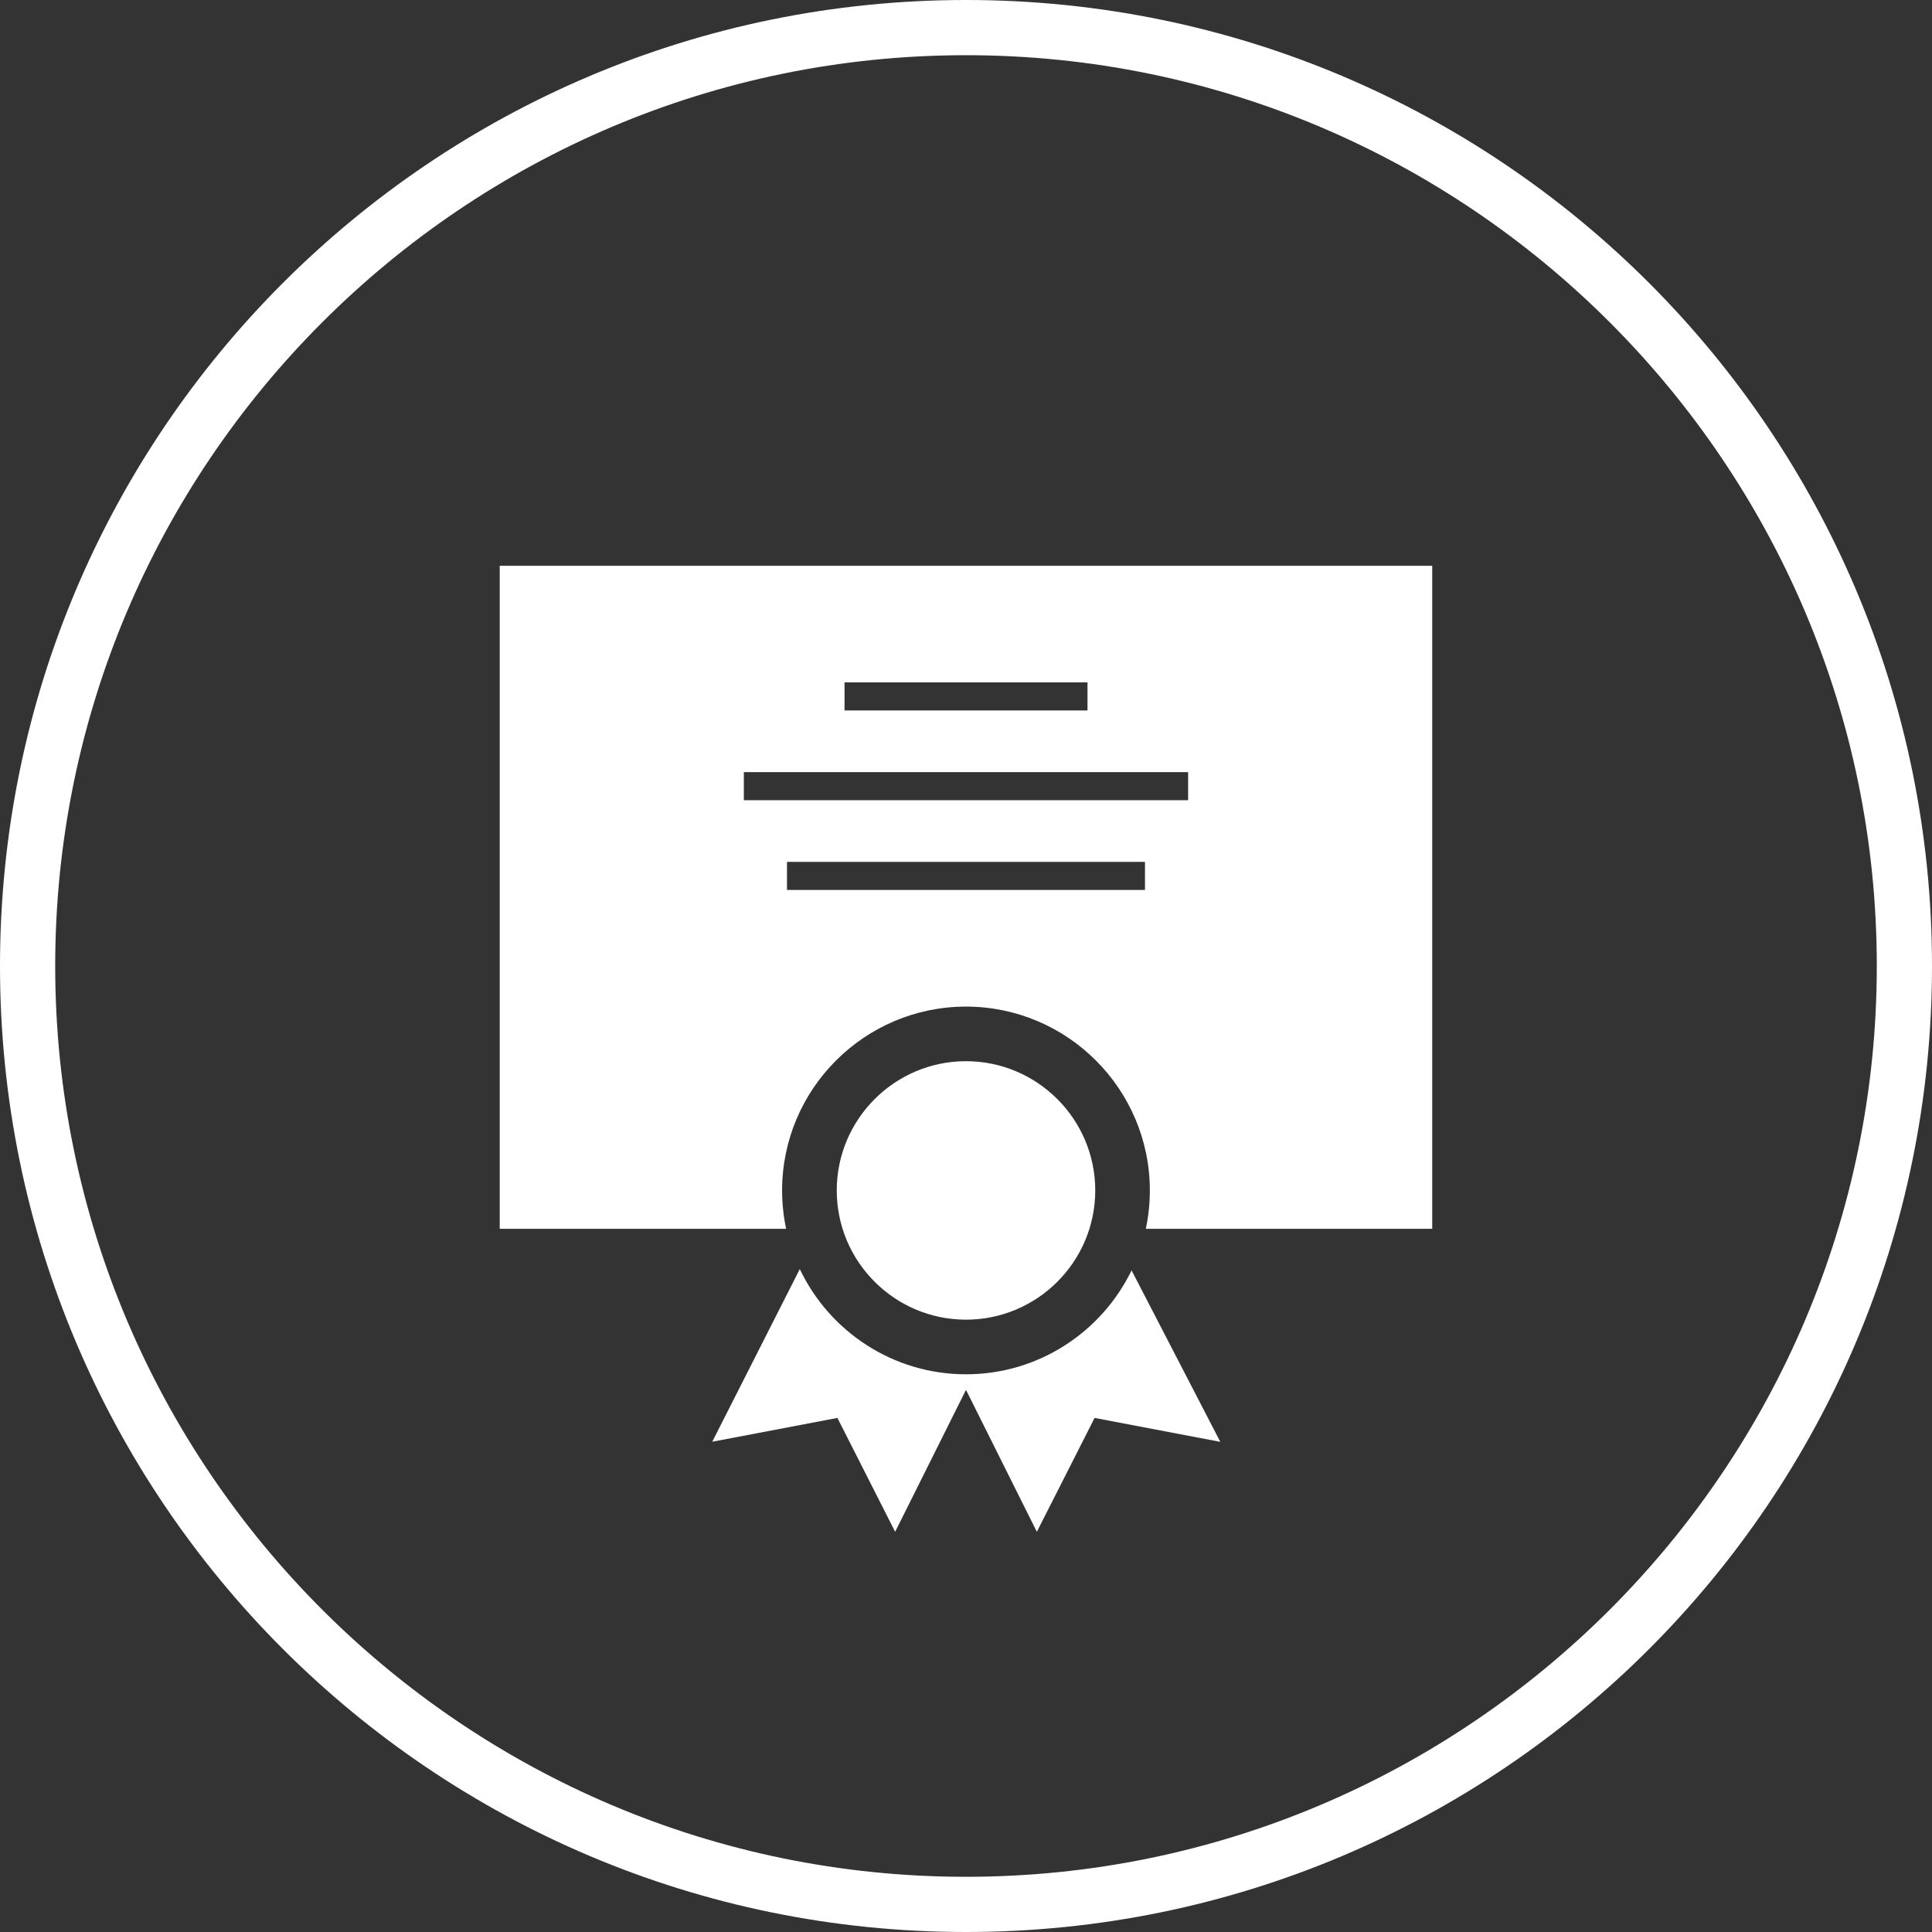 <?xml version="1.0" encoding="UTF-8"?> <svg xmlns="http://www.w3.org/2000/svg" xmlns:xlink="http://www.w3.org/1999/xlink" id="icons" viewBox="0 0 70 70"><rect x="0" y="0" width="70" height="70" fill="#333333" stroke="none"/><defs><style>.cls-1{fill:url(#linear-gradient);}.cls-2{fill:#fff;}</style><linearGradient id="linear-gradient" x1="20.55" y1="46.981" x2="49.462" y2="18.069" gradientUnits="userSpaceOnUse"><stop offset="0" stop-color="#fff"></stop><stop offset="1" stop-color="#fff"></stop></linearGradient></defs><path class="cls-2" d="M35,2c18.196,0,33,14.804,33,33s-14.804,33-33,33S2,53.196,2,35,16.804,2,35,2M35,0C15.67,0,0,15.67,0,35s15.67,35,35,35,35-15.67,35-35S54.33,0,35,0h0Z"></path><path class="cls-1" d="M44.214,52.241l-4.555-.867-2.092,4.126-2.567-5.143-2.567,5.143-2.092-4.126-4.535.863,3.172-6.256c1.07,2.252,3.367,3.812,6.022,3.812,2.636,0,4.92-1.539,5.999-3.765l3.215,6.212ZM18.106,20.5v24.021h10.377c-.096-.448-.146-.913-.146-1.388,0-3.674,2.989-6.662,6.662-6.662s6.662,2.989,6.662,6.662c0,.476-.05.94-.146,1.388h10.377v-24.021H18.106ZM30.599,24.724h8.803v1.018h-8.803v-1.018ZM41.485,32.245h-12.971v-1.018h12.971v1.018ZM43.048,28.993h-16.097v-1.018h16.097v1.018ZM35,47.814c2.582,0,4.683-2.101,4.683-4.682s-2.101-4.683-4.683-4.683-4.683,2.101-4.683,4.683,2.101,4.682,4.683,4.682h0Z"></path></svg> 